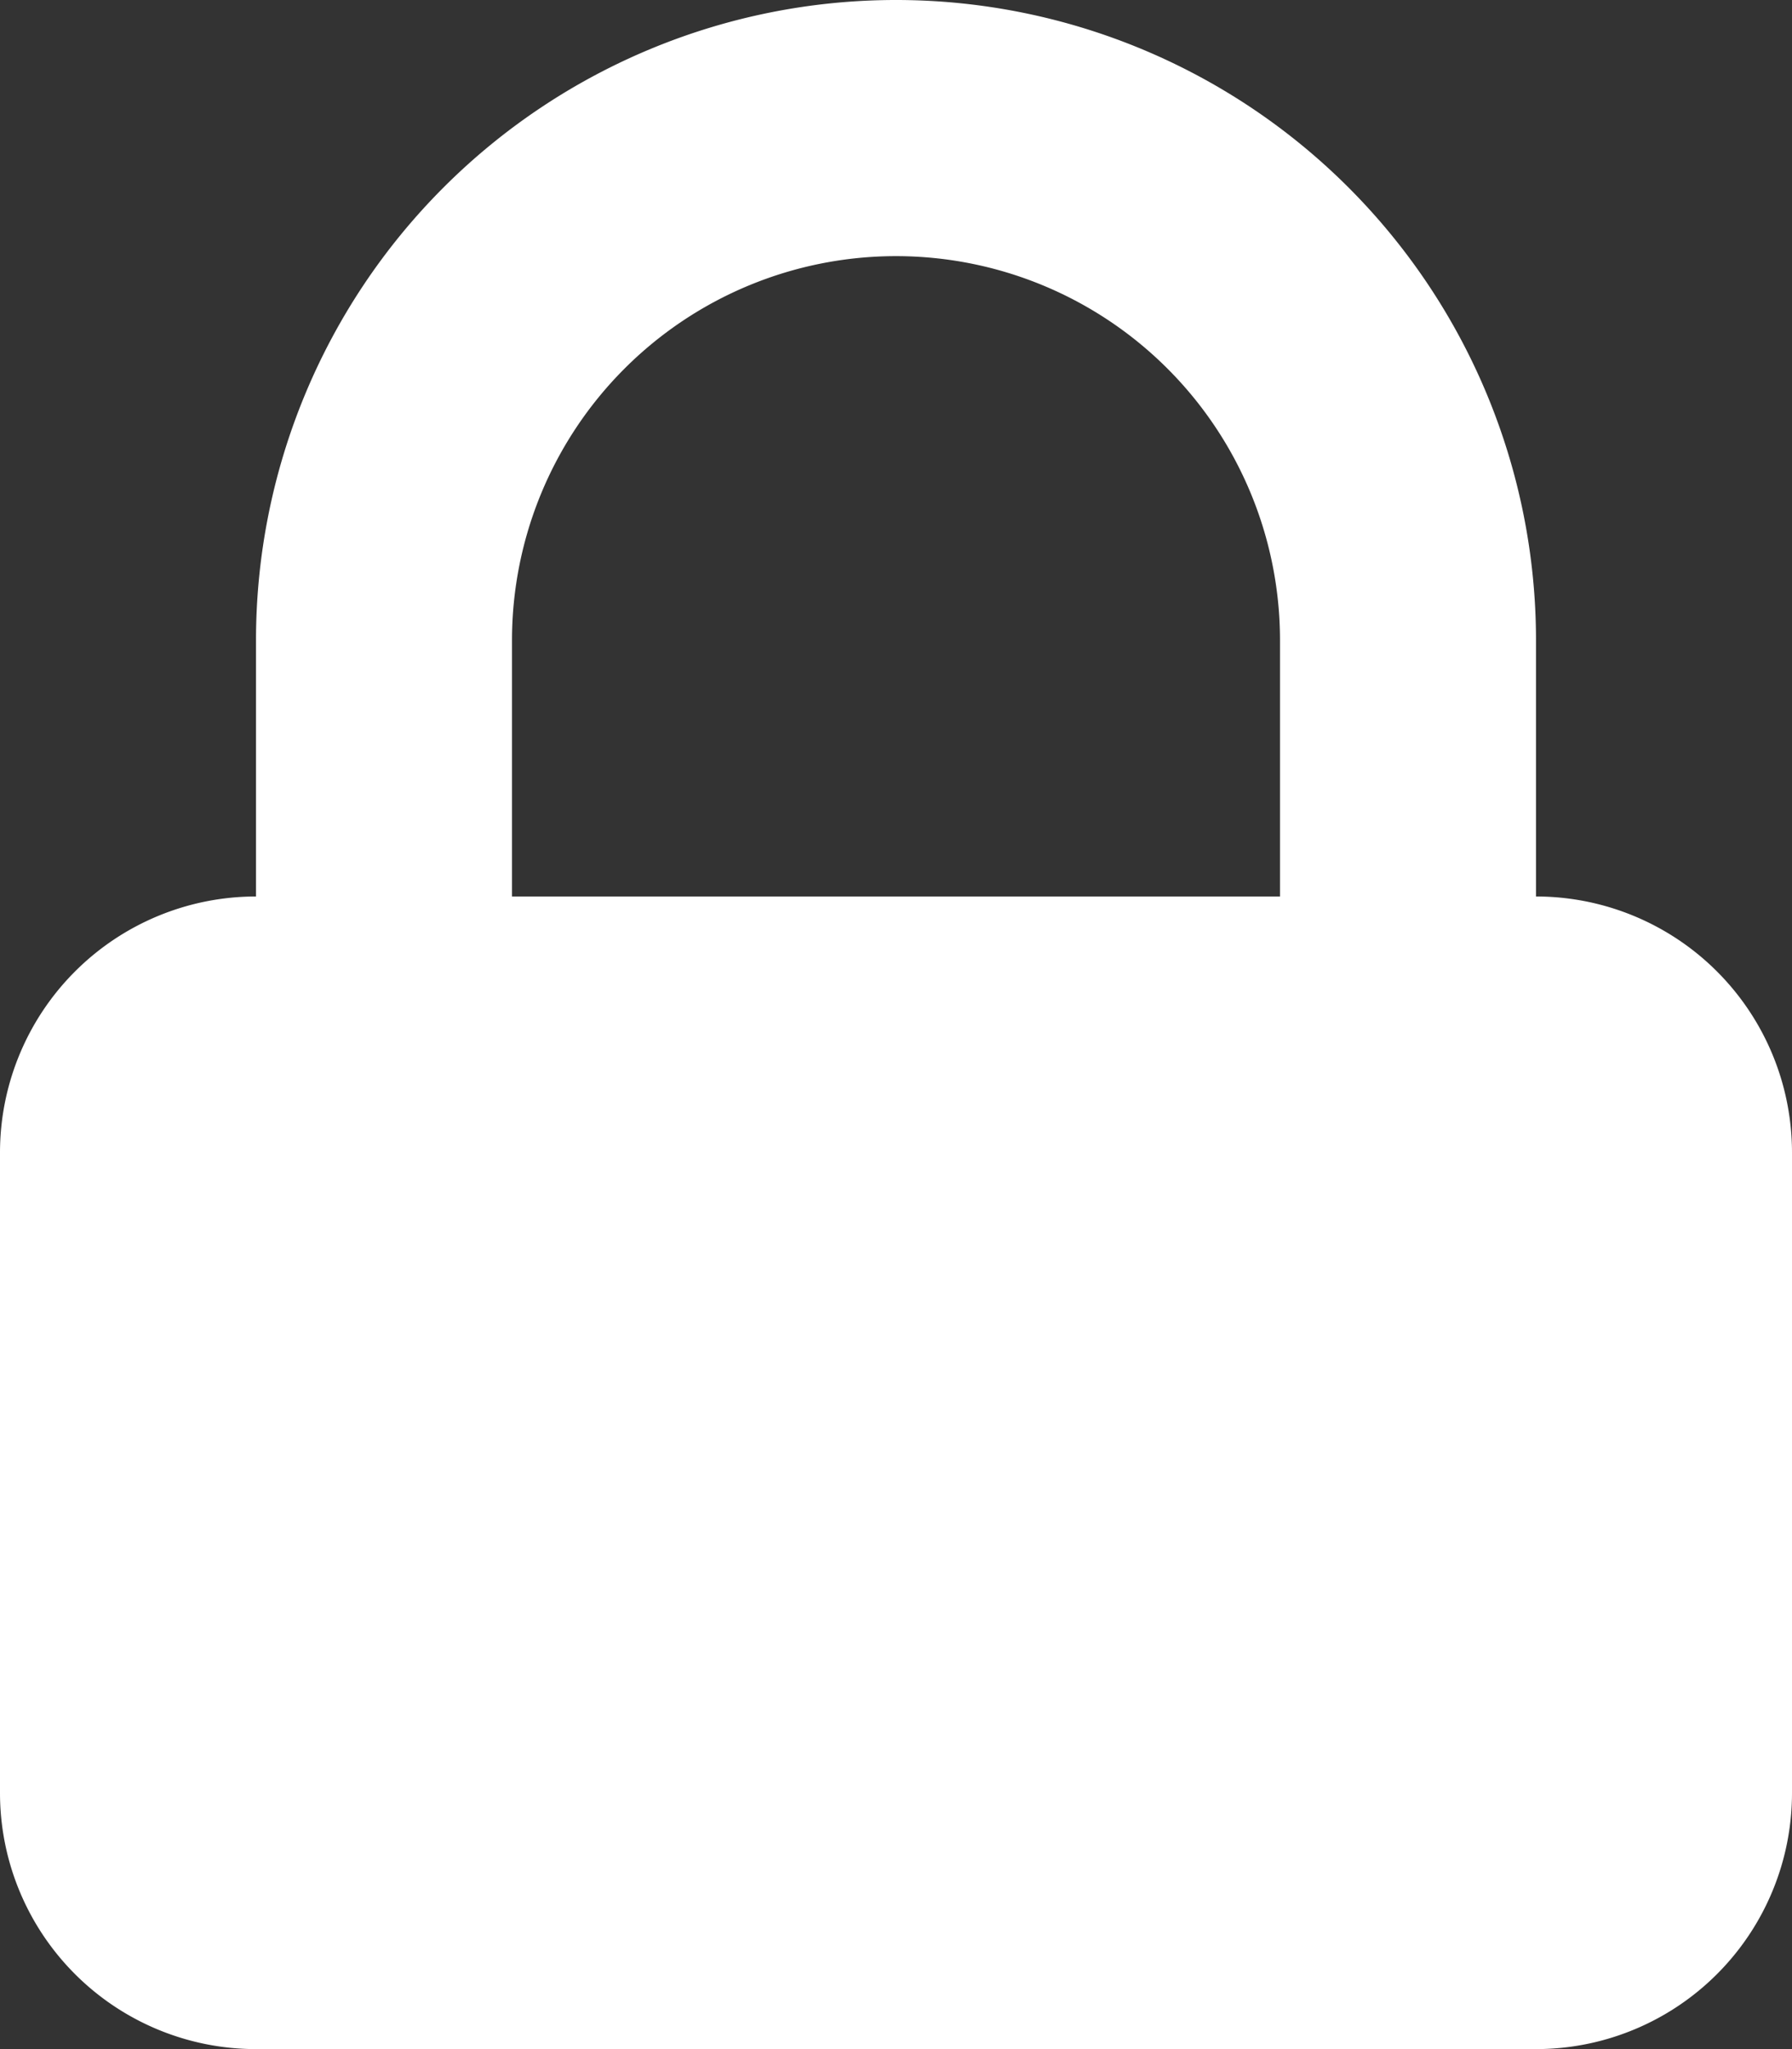 <svg xmlns="http://www.w3.org/2000/svg" width="14" height="16" viewBox="0 0 14 16">
  <rect x="0" y="0" width="14" height="16" fill="#333333" stroke="none"/>
  <path id="lock-closed" d="M5,9V7A5,5,0,0,1,15,7V9a2,2,0,0,1,2,2v5a2,2,0,0,1-2,2H5a2,2,0,0,1-2-2V11A2,2,0,0,1,5,9Zm8-2V9H7V7a3,3,0,0,1,6,0Z" transform="translate(-3 -2)" fill="#fff" fill-rule="evenodd"/>
</svg>
